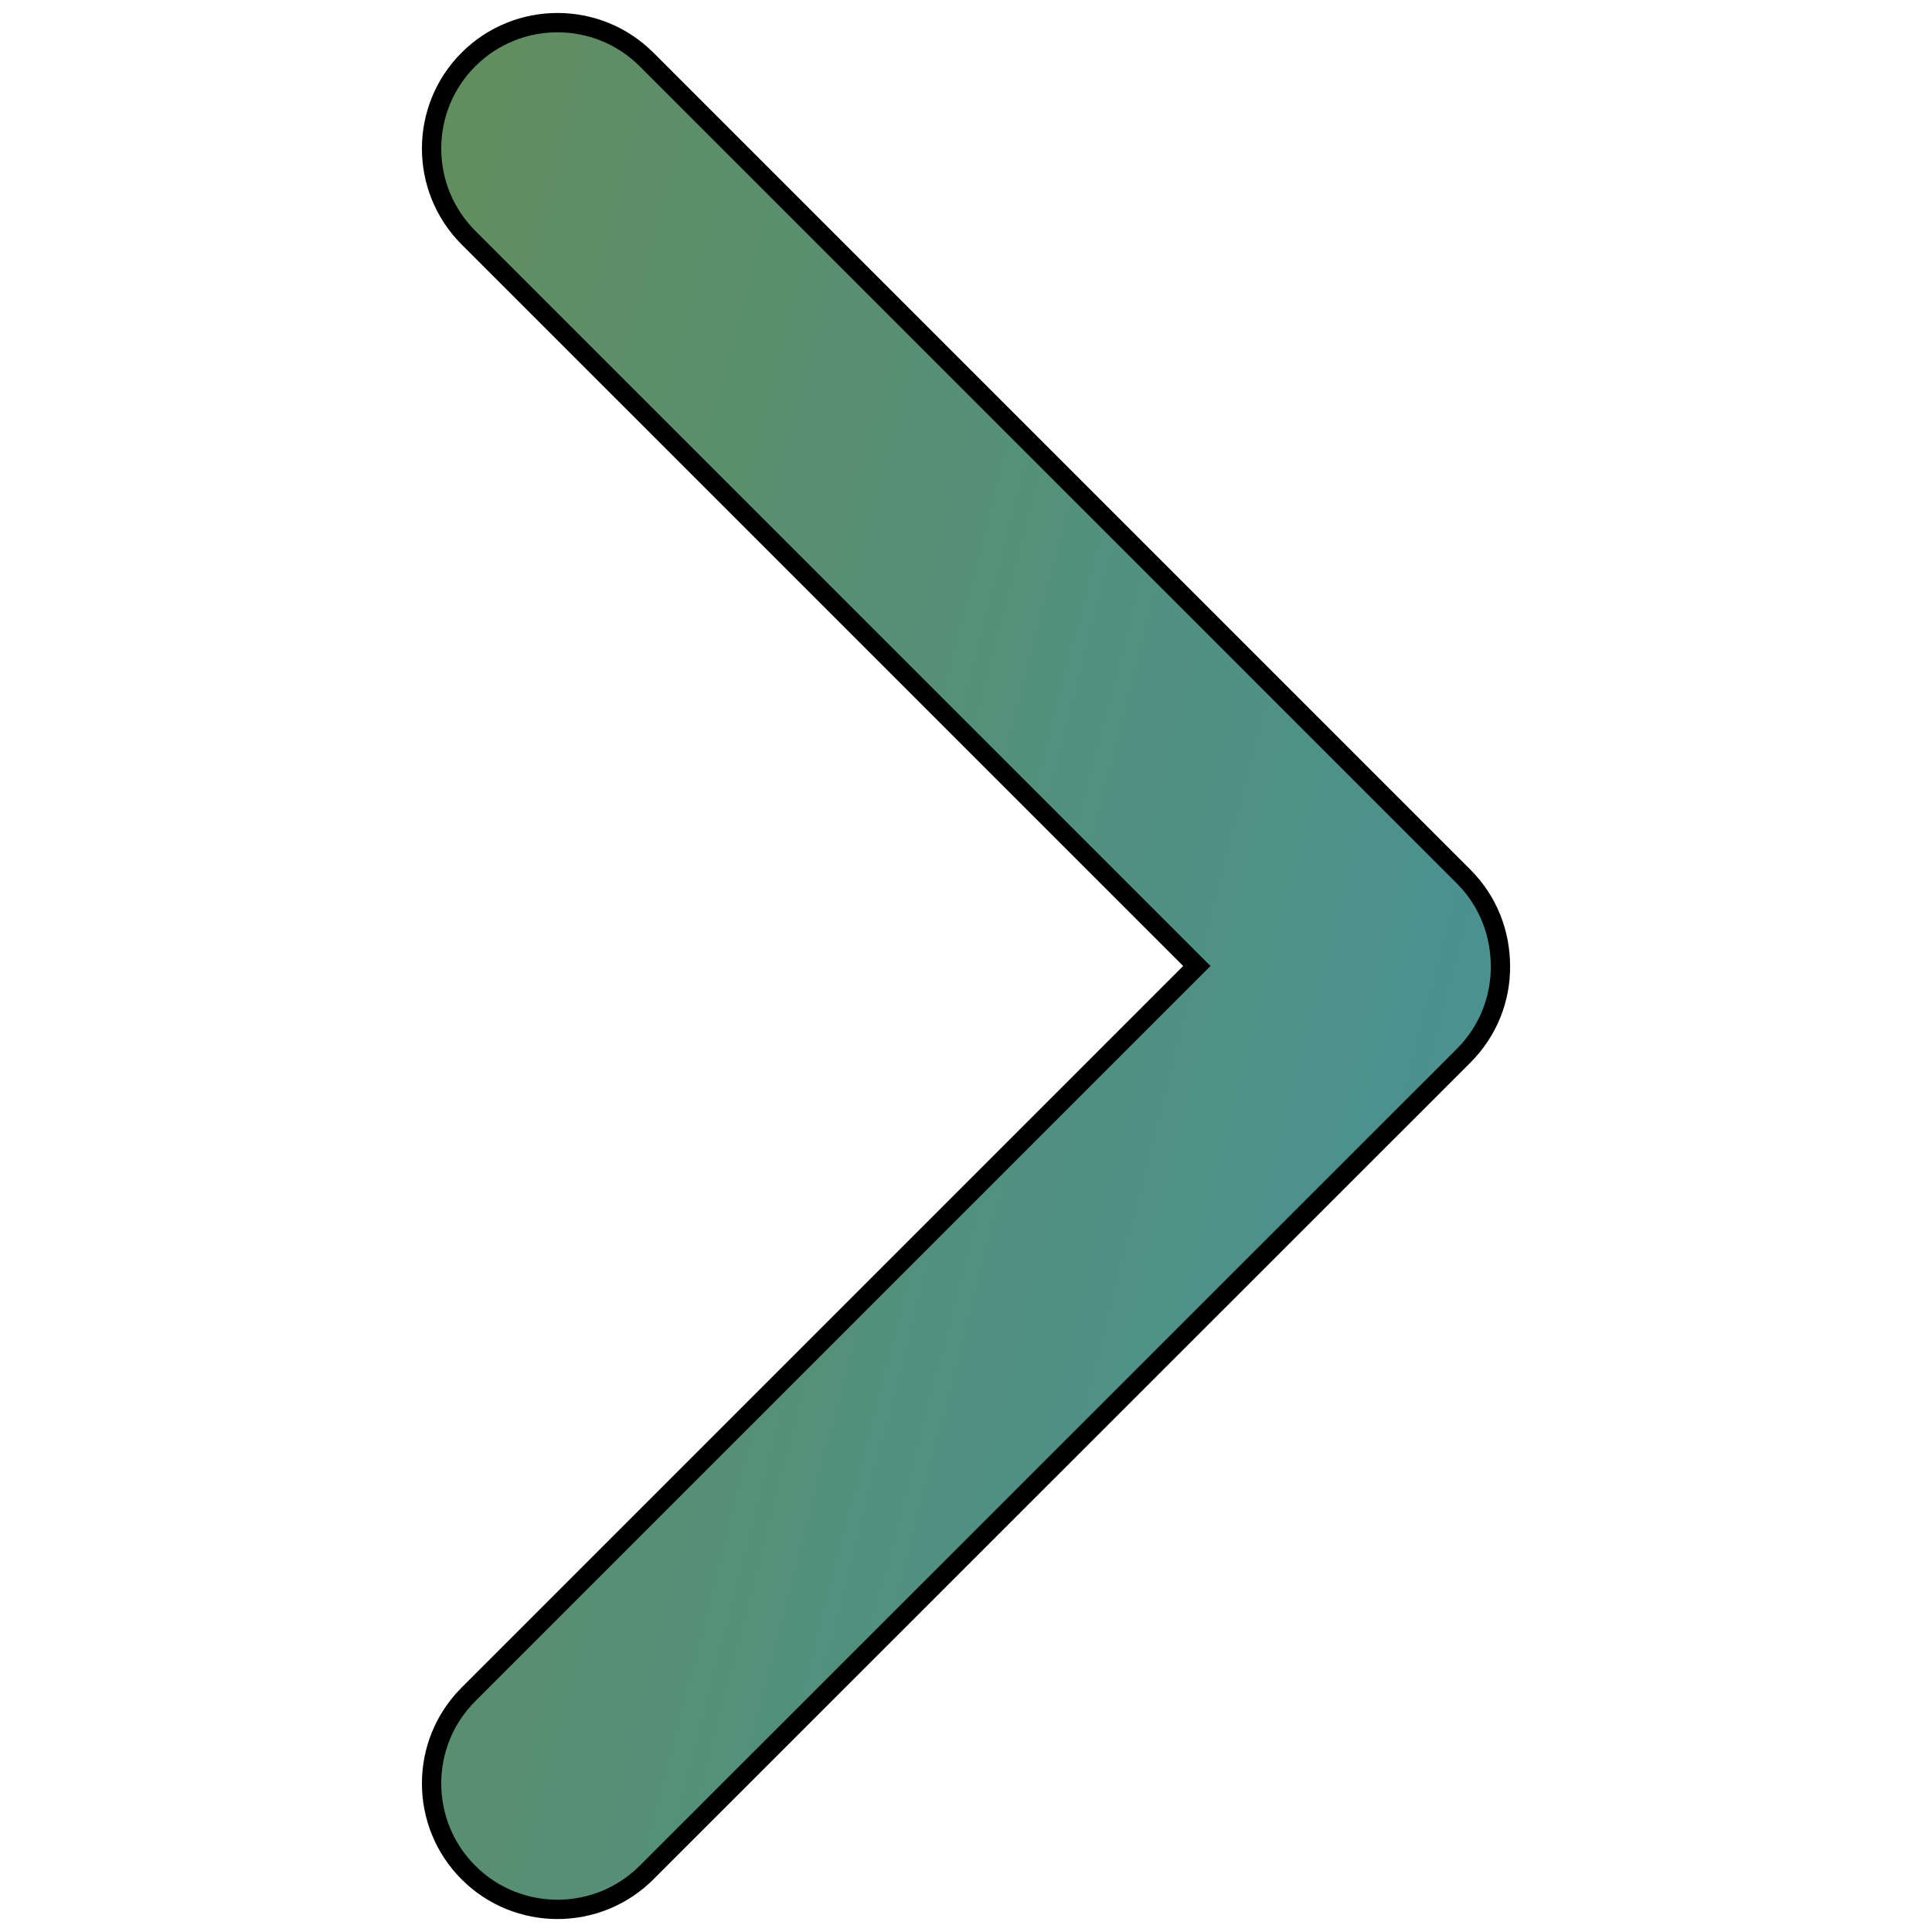<?xml version="1.0" standalone="no"?>
<!-- Generator: Adobe Fireworks 10, Export SVG Extension by Aaron Beall (http://fireworks.abeall.com) . Version: 0.6.1  -->
<!DOCTYPE svg PUBLIC "-//W3C//DTD SVG 1.1//EN" "http://www.w3.org/Graphics/SVG/1.1/DTD/svg11.dtd">
<svg id="icon%20gradient-Page%201" viewBox="0 0 100 100" style="background-color:#ffffff00" version="1.1"
	xmlns="http://www.w3.org/2000/svg" xmlns:xlink="http://www.w3.org/1999/xlink" xml:space="preserve"
	x="0px" y="0px" width="100px" height="100px"
>
	<defs>
		<linearGradient id="gradient1" x1="-40.026%" y1="-0.8%" x2="133.316%" y2="79.799%">
			<stop stop-color="#6a8c4c" stop-opacity="1" offset="0%"/>
			<stop stop-color="#4093a4" stop-opacity="1" offset="100%"/>
		</linearGradient>
	</defs>
	<g id="Layer%201">
		<path d="M 75.758 45.371 L 33.466 3.079 C 30.923 0.536 26.789 0.536 24.246 3.079 C 21.703 5.622 21.703 9.756 24.246 12.299 L 61.948 50 L 24.246 87.702 C 21.703 90.245 21.703 94.379 24.246 96.922 C 26.789 99.465 30.923 99.465 33.466 96.922 L 75.758 54.643 C 77.049 53.352 77.675 51.67 77.662 50.013 C 77.662 48.319 77.036 46.649 75.758 45.371 Z" stroke="#0000000a" stroke-width="1" fill="url(#gradient1)"/>
	</g>
</svg>